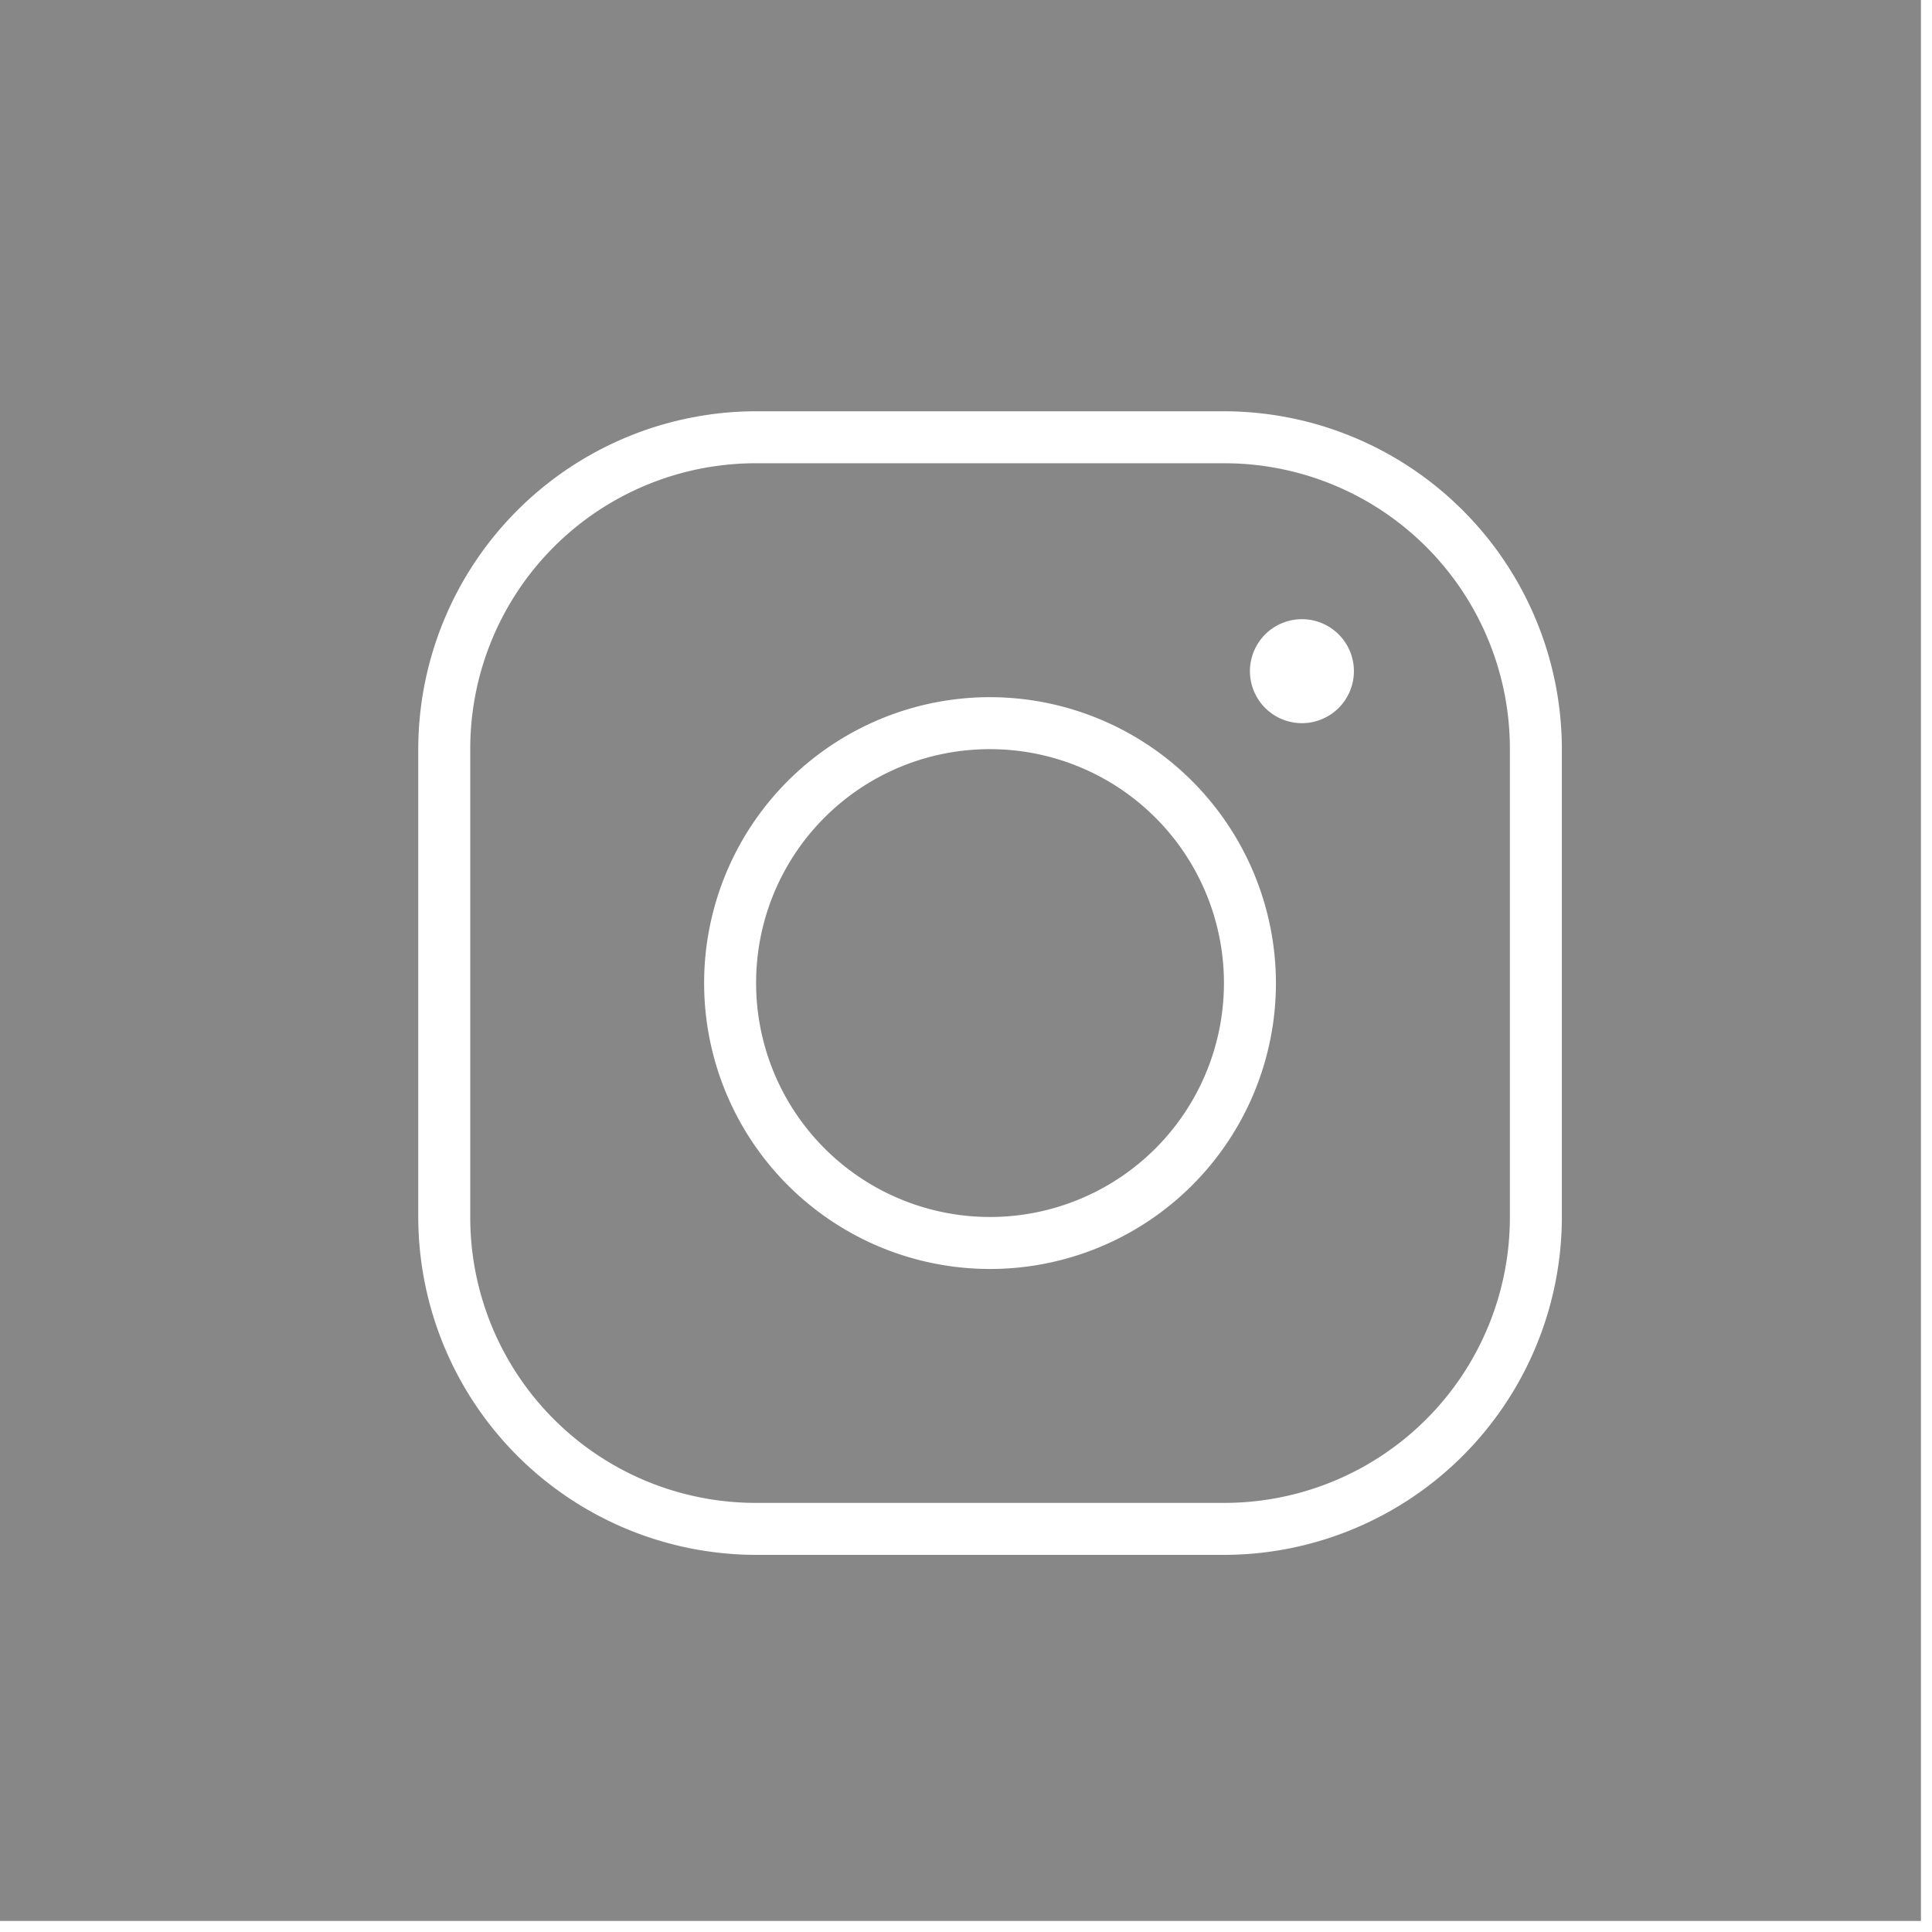 <svg xmlns="http://www.w3.org/2000/svg" xmlns:xlink="http://www.w3.org/1999/xlink" width="55" height="55" viewBox="0 0 55 55"><rect x="0" y="0" width="55" height="55" fill="#333333" stroke="none"/><defs><clipPath id="b"><rect width="55" height="55"/></clipPath></defs><g id="a" clip-path="url(#b)"><rect width="55" height="55" fill="#fff"/><g transform="translate(0 0)"><rect width="54.685" height="54.685" transform="translate(0 0)" fill="#878787"/><path d="M12.619,3A9.63,9.63,0,0,0,3,12.619V25.937a9.63,9.63,0,0,0,9.619,9.619H25.937a9.63,9.63,0,0,0,9.619-9.619V12.619A9.63,9.63,0,0,0,25.937,3Zm0,1.48H25.937a8.128,8.128,0,0,1,8.139,8.139V25.937a8.128,8.128,0,0,1-8.139,8.139H12.619A8.128,8.128,0,0,1,4.48,25.937V12.619A8.128,8.128,0,0,1,12.619,4.48ZM28.156,8.919a1.48,1.48,0,1,0,1.48,1.48A1.48,1.48,0,0,0,28.156,8.919Zm-8.879,2.22a8.139,8.139,0,1,0,8.139,8.139A8.15,8.15,0,0,0,19.278,11.139Zm0,1.48a6.659,6.659,0,1,1-6.659,6.659A6.648,6.648,0,0,1,19.278,12.619Z" transform="translate(8.907 8.708)" fill="#fff"/></g></g></svg>